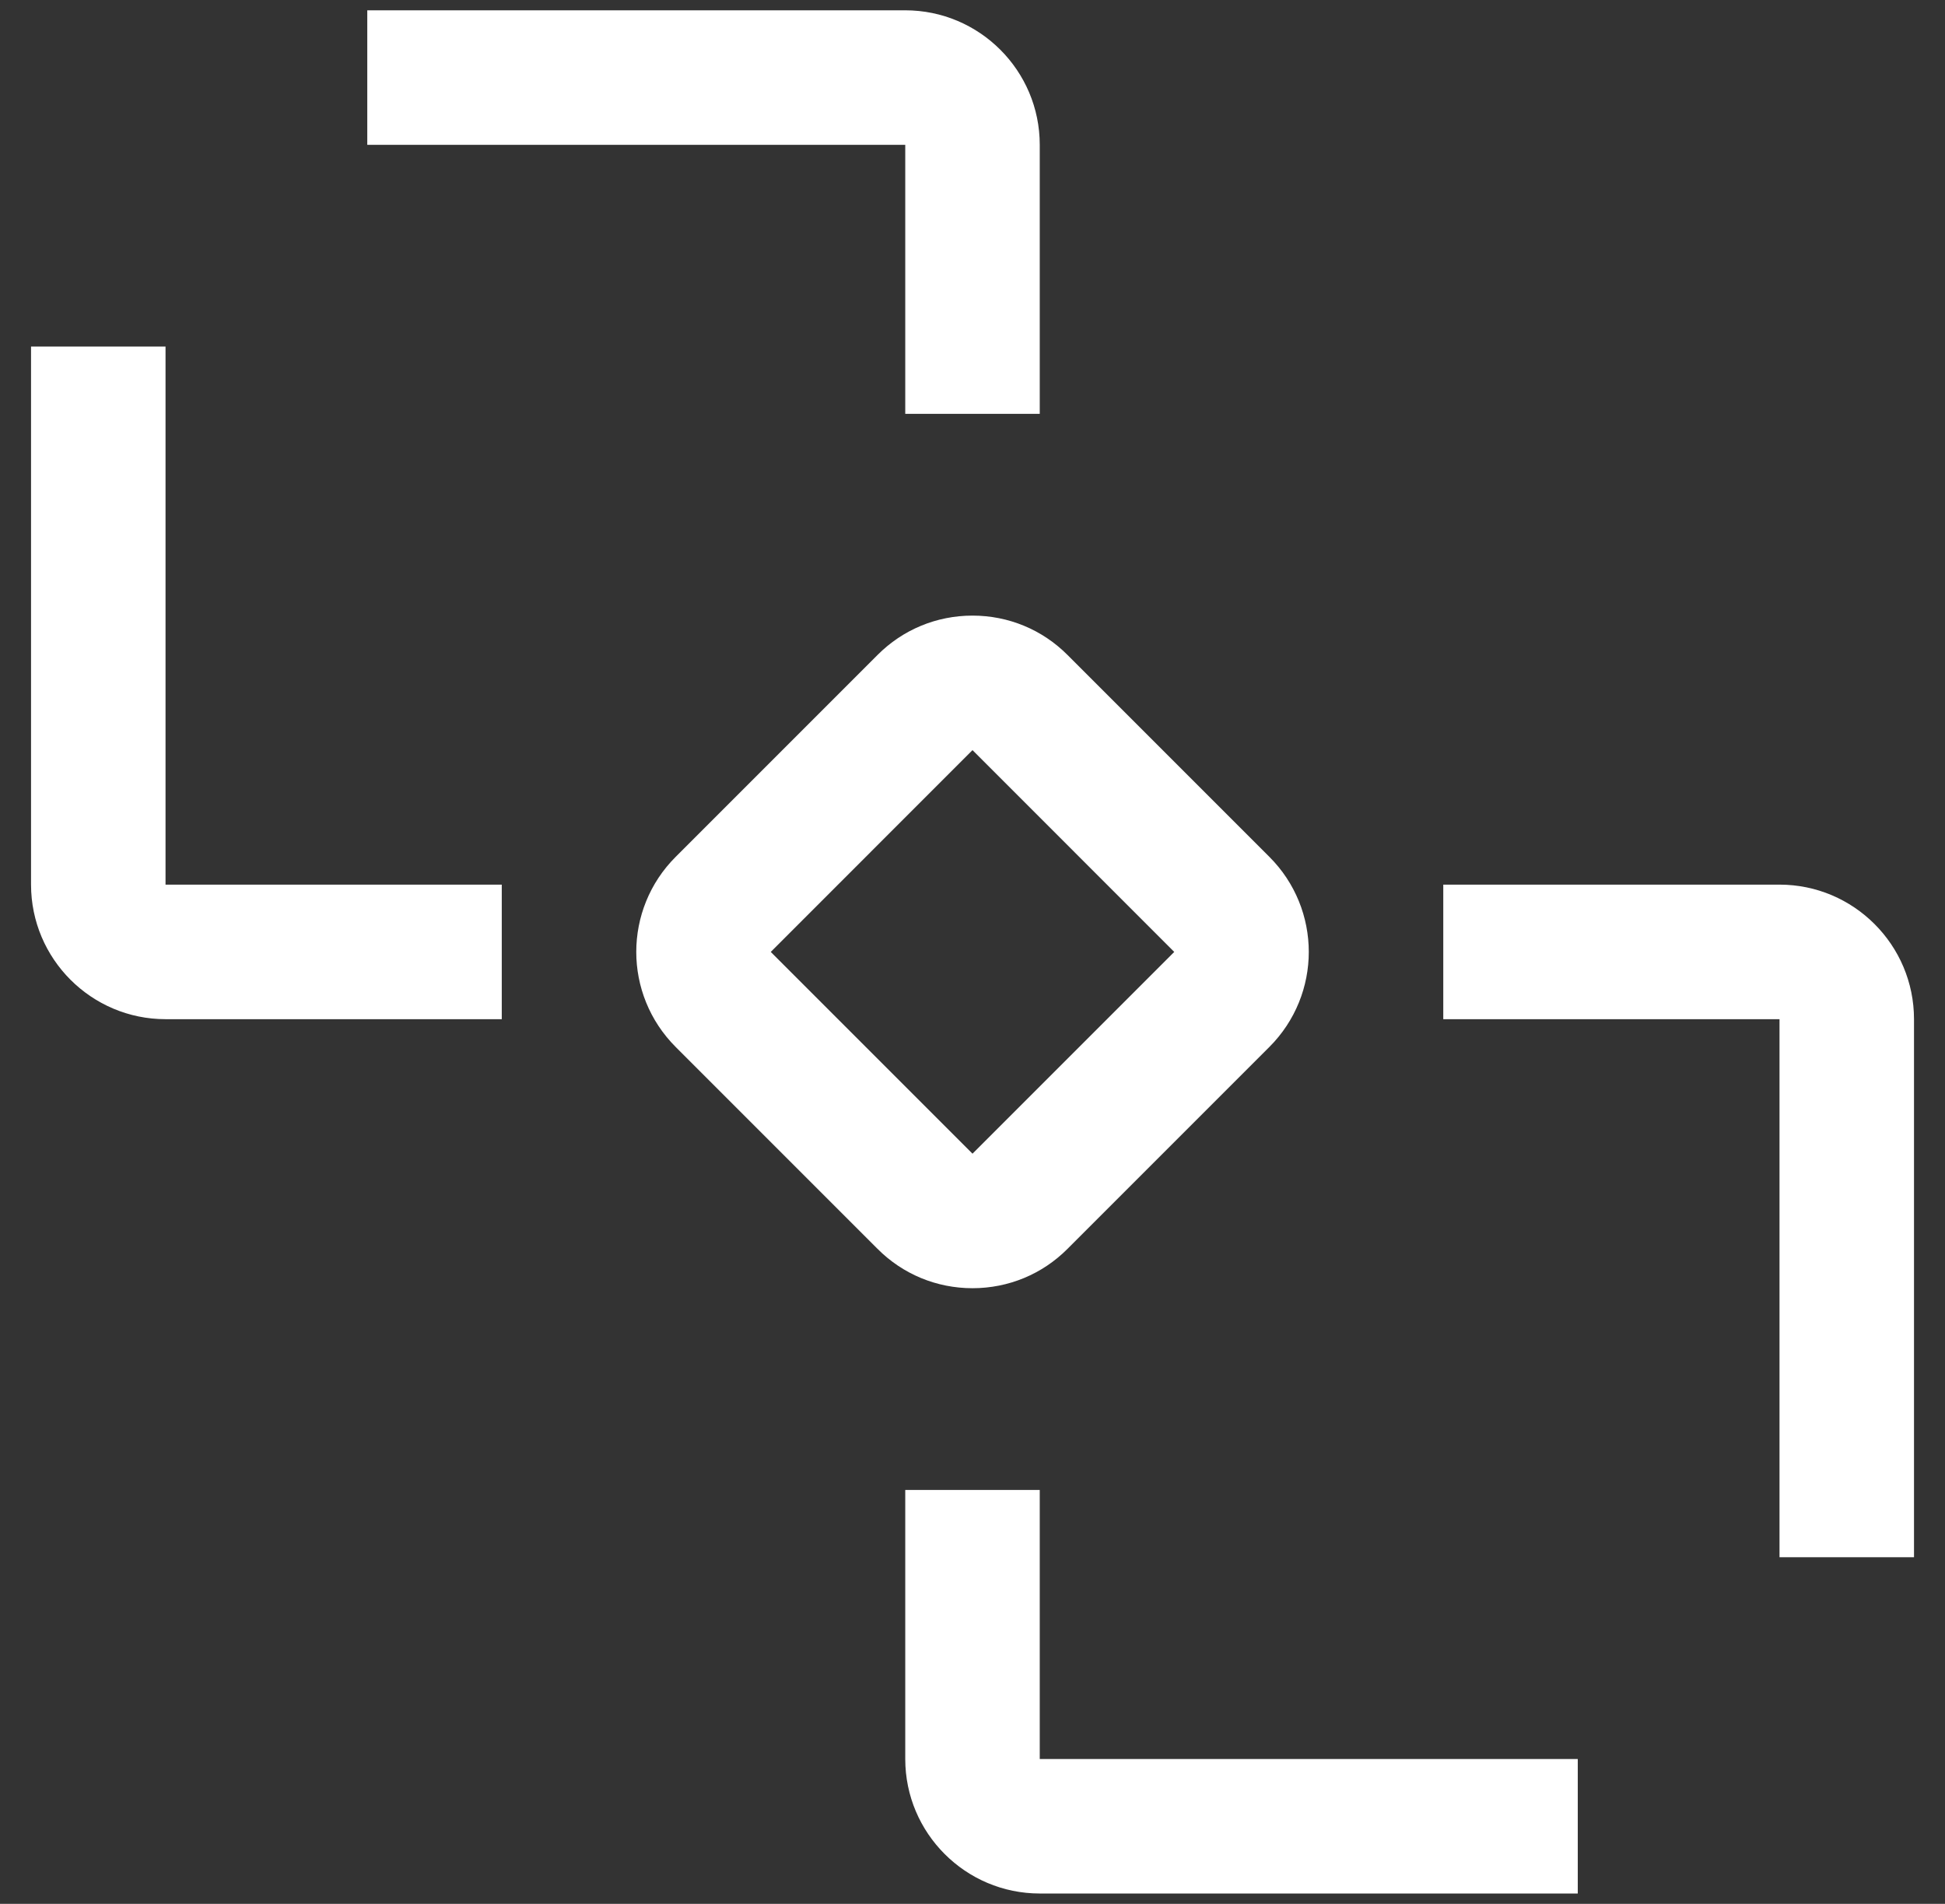 <svg width="47" height="46" viewBox="0 0 47 46" fill="none" xmlns="http://www.w3.org/2000/svg">
<rect x="0" y="0" width="47" height="46" fill="#333333" stroke="none"/>
<path d="M38.126 45.75H25.125C23.333 45.75 21.875 44.292 21.875 42.5V36H25.125V42.5H38.126V45.75ZM46.251 37.625H43.001V24.625H34.876V21.374H43.001C44.793 21.374 46.251 22.832 46.251 24.625V37.625ZM30.673 20.702L25.798 15.827C25.186 15.212 24.368 14.874 23.5 14.874C22.633 14.874 21.815 15.212 21.203 15.827L16.328 20.702C15.694 21.335 15.375 22.167 15.375 23C15.375 23.831 15.694 24.663 16.328 25.297L21.203 30.172C21.815 30.787 22.633 31.125 23.5 31.125C24.368 31.125 25.186 30.787 25.798 30.172L30.673 25.297C31.307 24.663 31.626 23.831 31.626 23C31.626 22.167 31.307 21.335 30.673 20.702ZM23.5 27.875L18.625 23L23.5 18.124L28.375 23L23.5 27.875ZM12.125 24.625H4C2.208 24.625 0.75 23.167 0.75 21.374V8.374H4V21.374H12.125V24.625ZM25.125 9.999H21.875V3.499H8.875V0.249H21.875C23.668 0.249 25.125 1.707 25.125 3.499V9.999Z" fill="white"/>
</svg>
